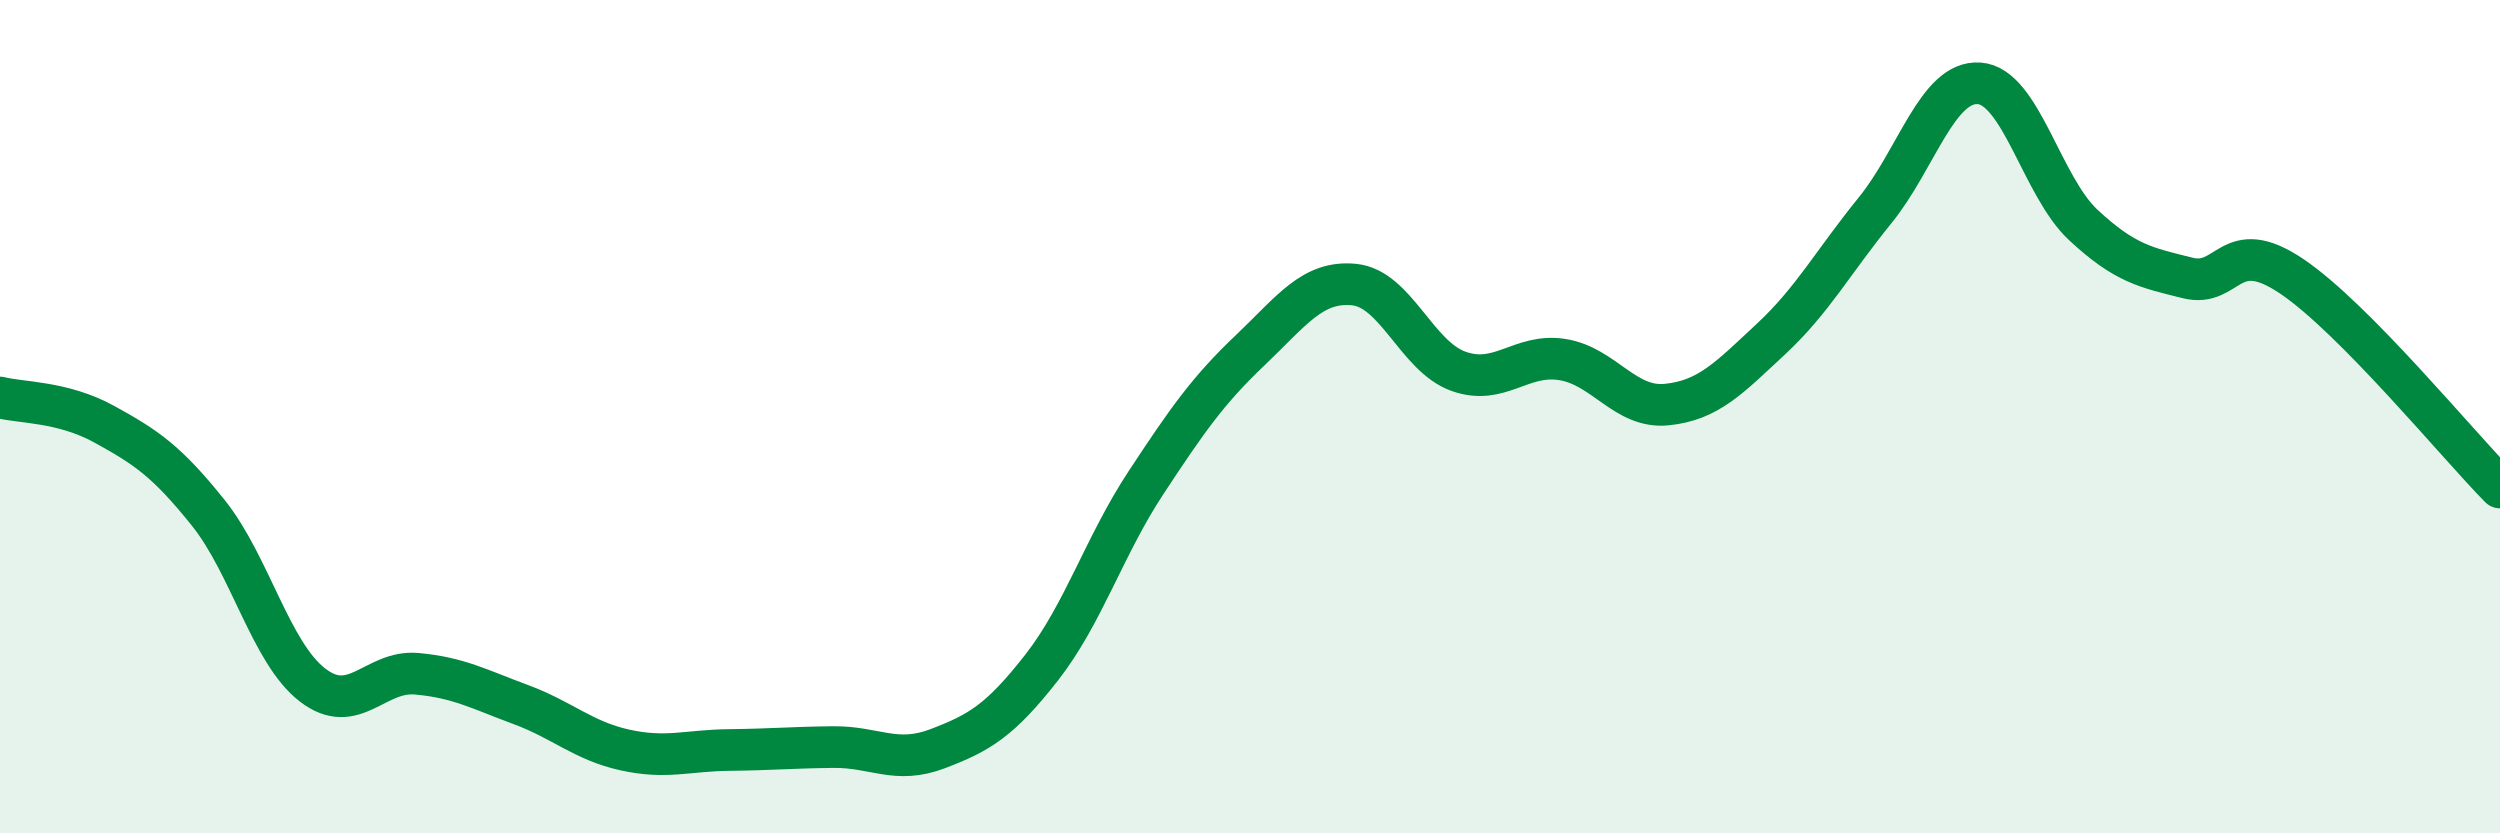 
    <svg width="60" height="20" viewBox="0 0 60 20" xmlns="http://www.w3.org/2000/svg">
      <path
        d="M 0,9.54 C 0.5,9.67 1.5,9.63 2.5,10.18 C 3.5,10.73 4,11.06 5,12.31 C 6,13.56 6.5,15.67 7.5,16.44 C 8.5,17.21 9,16.08 10,16.17 C 11,16.26 11.5,16.54 12.5,16.91 C 13.5,17.28 14,17.78 15,18 C 16,18.22 16.5,18.01 17.5,18 C 18.5,17.99 19,17.94 20,17.93 C 21,17.92 21.5,18.35 22.5,17.97 C 23.5,17.59 24,17.3 25,16.02 C 26,14.74 26.5,13.11 27.5,11.59 C 28.5,10.07 29,9.36 30,8.41 C 31,7.46 31.5,6.73 32.5,6.83 C 33.5,6.93 34,8.55 35,8.91 C 36,9.27 36.5,8.47 37.5,8.63 C 38.5,8.79 39,9.81 40,9.71 C 41,9.61 41.5,9.07 42.5,8.14 C 43.5,7.21 44,6.28 45,5.05 C 46,3.82 46.5,1.93 47.5,2 C 48.5,2.07 49,4.47 50,5.4 C 51,6.33 51.5,6.42 52.5,6.67 C 53.5,6.92 53.5,5.62 55,6.63 C 56.5,7.64 59,10.69 60,11.7L60 20L0 20Z"
        fill="#008740"
        opacity="0.1"
        stroke-linecap="round"
        stroke-linejoin="round"
      />
      <path
        d="M 0,9.54 C 0.5,9.67 1.5,9.63 2.5,10.18 C 3.5,10.73 4,11.06 5,12.31 C 6,13.56 6.5,15.67 7.5,16.44 C 8.5,17.21 9,16.08 10,16.17 C 11,16.26 11.5,16.54 12.5,16.91 C 13.5,17.28 14,17.78 15,18 C 16,18.22 16.5,18.01 17.5,18 C 18.5,17.99 19,17.94 20,17.93 C 21,17.92 21.5,18.35 22.5,17.97 C 23.5,17.59 24,17.3 25,16.02 C 26,14.74 26.5,13.11 27.5,11.59 C 28.5,10.07 29,9.36 30,8.41 C 31,7.46 31.5,6.73 32.5,6.83 C 33.5,6.93 34,8.55 35,8.91 C 36,9.27 36.5,8.47 37.5,8.63 C 38.5,8.79 39,9.81 40,9.71 C 41,9.61 41.5,9.07 42.5,8.14 C 43.5,7.21 44,6.28 45,5.05 C 46,3.82 46.5,1.93 47.5,2 C 48.5,2.07 49,4.47 50,5.4 C 51,6.33 51.5,6.42 52.5,6.67 C 53.5,6.92 53.5,5.62 55,6.63 C 56.5,7.64 59,10.69 60,11.7"
        stroke="#008740"
        stroke-width="1"
        fill="none"
        stroke-linecap="round"
        stroke-linejoin="round"
      />
    </svg>
  